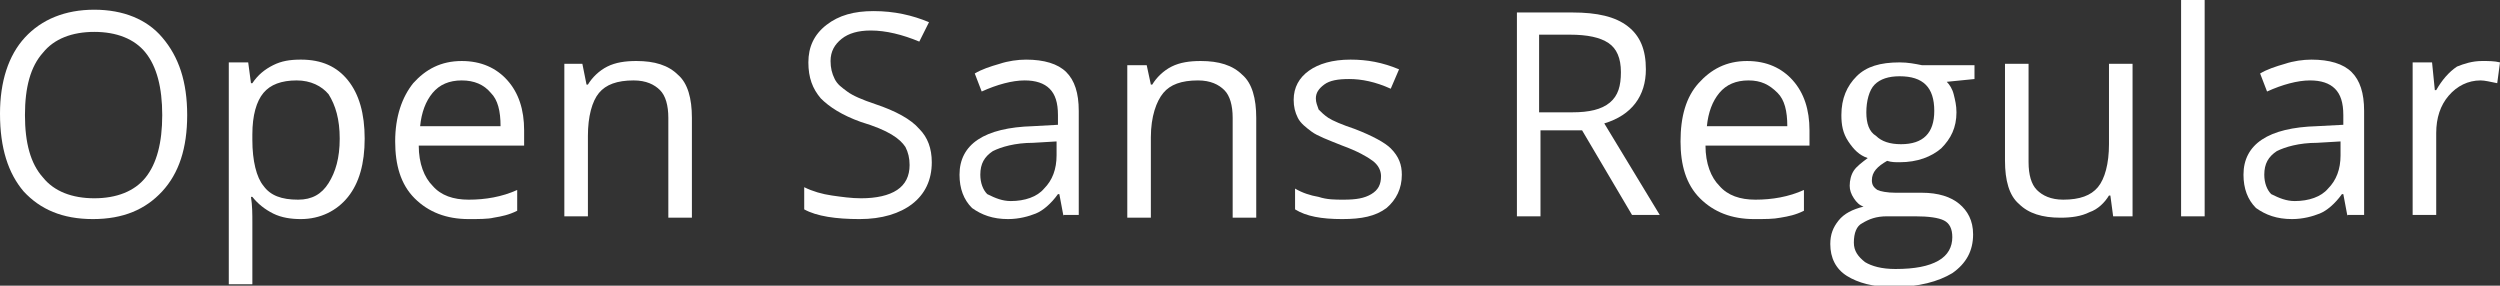 <?xml version="1.0" encoding="UTF-8"?> <!-- Generator: Adobe Illustrator 18.0.0, SVG Export Plug-In . SVG Version: 6.00 Build 0) --> <svg xmlns="http://www.w3.org/2000/svg" xmlns:xlink="http://www.w3.org/1999/xlink" id="Слой_1" x="0px" y="0px" viewBox="0 0 180.3 20.6" xml:space="preserve"><rect x="0" y="0" width="180.3" height="20.6" fill="#333333" stroke="none"/> <g> <path fill="#FFFFFF" d="M13.5,8.3c0,2.4-0.6,4.2-1.8,5.5c-1.2,1.3-2.8,2-5,2c-2.2,0-3.8-0.7-5-2C0.6,12.5,0,10.7,0,8.2 C0,5.9,0.6,4,1.8,2.7s2.9-2,5-2c2.1,0,3.8,0.7,4.9,2C12.9,4.1,13.5,5.9,13.5,8.3z M1.8,8.3c0,2,0.4,3.5,1.3,4.5 c0.8,1,2.1,1.5,3.7,1.5c1.6,0,2.9-0.5,3.7-1.5c0.8-1,1.2-2.5,1.2-4.5c0-2-0.4-3.5-1.2-4.5c-0.8-1-2.1-1.5-3.7-1.5 c-1.6,0-2.9,0.5-3.7,1.5C2.2,4.8,1.8,6.3,1.8,8.3z"></path> <path fill="#FFFFFF" d="M21.7,15.8c-0.7,0-1.4-0.1-2-0.4c-0.6-0.3-1.1-0.7-1.5-1.2h-0.1c0.1,0.6,0.1,1.3,0.1,1.8v4.5h-1.7v-16h1.4 l0.2,1.5h0.1c0.4-0.6,0.9-1,1.5-1.3c0.6-0.3,1.2-0.4,2-0.4c1.5,0,2.6,0.5,3.4,1.5c0.8,1,1.2,2.4,1.2,4.2c0,1.8-0.4,3.2-1.2,4.2 S23.1,15.8,21.7,15.8z M21.4,5.8c-1.1,0-1.9,0.3-2.4,0.9c-0.5,0.6-0.8,1.6-0.8,3v0.4c0,1.5,0.3,2.7,0.8,3.3c0.5,0.7,1.3,1,2.5,1 c1,0,1.7-0.4,2.2-1.2c0.5-0.8,0.8-1.8,0.8-3.2c0-1.4-0.3-2.4-0.8-3.2C23.2,6.2,22.4,5.8,21.4,5.8z"></path> <path fill="#FFFFFF" d="M33.8,15.8c-1.6,0-2.9-0.5-3.9-1.5s-1.4-2.4-1.4-4.1C28.5,8.4,29,7,29.8,6c0.9-1,2-1.6,3.5-1.6 c1.4,0,2.5,0.5,3.3,1.4s1.2,2.1,1.2,3.6v1.1h-7.6c0,1.3,0.4,2.3,1,2.9c0.6,0.7,1.5,1,2.6,1c1.2,0,2.4-0.2,3.5-0.7v1.5 c-0.6,0.3-1.1,0.4-1.7,0.5C35.2,15.8,34.5,15.8,33.8,15.8z M33.3,5.8c-0.9,0-1.6,0.3-2.1,0.9s-0.8,1.4-0.9,2.4h5.8 c0-1.1-0.2-1.9-0.7-2.4C34.9,6.1,34.2,5.8,33.3,5.8z"></path> <path fill="#FFFFFF" d="M48.2,15.6V8.5c0-0.9-0.2-1.6-0.6-2c-0.4-0.4-1-0.7-1.9-0.7c-1.2,0-2,0.3-2.5,0.9s-0.8,1.7-0.8,3.1v5.8 h-1.7v-11H42l0.3,1.5h0.1c0.3-0.5,0.8-1,1.4-1.3c0.6-0.3,1.3-0.4,2.1-0.4c1.3,0,2.3,0.3,3,1c0.7,0.6,1,1.7,1,3.1v7.2H48.2z"></path> <path fill="#FFFFFF" d="M67.2,11.7c0,1.3-0.5,2.3-1.4,3s-2.2,1.1-3.8,1.1c-1.7,0-3.1-0.2-4-0.7v-1.6c0.6,0.3,1.3,0.5,2,0.6 c0.7,0.1,1.4,0.2,2.1,0.2c1.1,0,2-0.2,2.6-0.6c0.6-0.4,0.9-1,0.9-1.8c0-0.5-0.1-0.9-0.3-1.3c-0.2-0.3-0.5-0.6-1-0.9 c-0.5-0.3-1.2-0.6-2.2-0.9c-1.4-0.5-2.3-1.1-2.9-1.7c-0.6-0.7-0.9-1.5-0.9-2.6c0-1.1,0.4-2,1.3-2.7c0.9-0.7,2-1,3.4-1 c1.5,0,2.8,0.3,4,0.8L66.3,3c-1.2-0.5-2.4-0.8-3.5-0.8c-0.9,0-1.6,0.2-2.1,0.6c-0.5,0.4-0.8,0.9-0.8,1.6c0,0.5,0.1,0.9,0.3,1.3 s0.5,0.6,0.9,0.9c0.4,0.3,1.1,0.6,2,0.9c1.5,0.5,2.6,1.1,3.2,1.8C66.9,9.9,67.2,10.7,67.2,11.7z"></path> <path fill="#FFFFFF" d="M76.7,15.6l-0.3-1.6h-0.1c-0.5,0.7-1.1,1.2-1.6,1.4c-0.5,0.2-1.2,0.4-2,0.4c-1.1,0-1.9-0.3-2.6-0.8 c-0.6-0.6-0.9-1.4-0.9-2.4c0-2.2,1.8-3.4,5.3-3.5L76.3,9V8.3c0-0.9-0.2-1.5-0.6-1.9c-0.4-0.4-1-0.6-1.8-0.6c-0.9,0-2,0.3-3.1,0.8 l-0.5-1.3c0.5-0.3,1.1-0.5,1.8-0.7c0.6-0.2,1.3-0.3,1.9-0.3c1.3,0,2.3,0.3,2.9,0.9s0.9,1.5,0.9,2.8v7.5H76.7z M72.9,14.5 c1,0,1.9-0.3,2.4-0.9c0.6-0.6,0.9-1.4,0.9-2.4v-1l-1.7,0.1c-1.3,0-2.3,0.3-2.9,0.6c-0.6,0.4-0.9,0.9-0.9,1.7c0,0.6,0.2,1.1,0.5,1.4 C71.8,14.3,72.3,14.5,72.9,14.5z"></path> <path fill="#FFFFFF" d="M88.9,15.6V8.5c0-0.9-0.2-1.6-0.6-2c-0.4-0.4-1-0.7-1.9-0.7c-1.2,0-2,0.3-2.5,0.9S83,8.4,83,9.9v5.8h-1.7 v-11h1.4L83,6.1h0.1c0.3-0.5,0.8-1,1.4-1.3c0.6-0.3,1.3-0.4,2.1-0.4c1.3,0,2.3,0.3,3,1c0.7,0.6,1,1.7,1,3.1v7.2H88.9z"></path> <path fill="#FFFFFF" d="M101.1,12.6c0,1-0.4,1.8-1.1,2.4c-0.8,0.6-1.8,0.8-3.2,0.8c-1.5,0-2.6-0.2-3.4-0.7v-1.5 c0.5,0.3,1.1,0.5,1.7,0.6c0.6,0.2,1.2,0.2,1.8,0.2c0.9,0,1.5-0.1,2-0.4c0.5-0.3,0.7-0.7,0.7-1.3c0-0.4-0.2-0.8-0.6-1.1 c-0.4-0.3-1.1-0.7-2.2-1.1c-1-0.4-1.8-0.7-2.2-1c-0.4-0.3-0.8-0.6-1-1c-0.2-0.4-0.3-0.8-0.3-1.3c0-0.9,0.4-1.6,1.1-2.1 s1.7-0.8,3-0.8c1.2,0,2.3,0.2,3.5,0.7l-0.6,1.4c-1.1-0.5-2.1-0.7-3-0.7c-0.8,0-1.4,0.1-1.8,0.4s-0.6,0.6-0.6,1 c0,0.3,0.1,0.5,0.2,0.8c0.2,0.2,0.4,0.4,0.7,0.6s1,0.5,1.9,0.8c1.3,0.5,2.2,1,2.6,1.4C100.9,11.3,101.1,11.9,101.1,12.6z"></path> <path fill="#FFFFFF" d="M111.1,9.5v6.1h-1.7V0.9h4c1.8,0,3.1,0.3,4,1c0.9,0.7,1.3,1.7,1.3,3.1c0,1.9-1,3.3-3,3.9l4,6.6h-2l-3.6-6.1 H111.1z M111.1,8.1h2.3c1.2,0,2.1-0.2,2.7-0.7c0.6-0.5,0.8-1.2,0.8-2.2c0-1-0.3-1.7-0.9-2.1c-0.6-0.4-1.5-0.6-2.8-0.6h-2.2V8.1z"></path> <path fill="#FFFFFF" d="M126.5,15.8c-1.6,0-2.9-0.5-3.9-1.5s-1.4-2.4-1.4-4.1c0-1.8,0.4-3.2,1.3-4.2c0.9-1,2-1.6,3.5-1.6 c1.4,0,2.5,0.5,3.3,1.4s1.2,2.1,1.2,3.6v1.1H123c0,1.3,0.4,2.3,1,2.9c0.6,0.7,1.5,1,2.6,1c1.2,0,2.4-0.2,3.5-0.7v1.5 c-0.6,0.3-1.1,0.4-1.7,0.5C127.9,15.8,127.3,15.8,126.5,15.8z M126.1,5.8c-0.9,0-1.6,0.3-2.1,0.9s-0.8,1.4-0.9,2.4h5.8 c0-1.1-0.2-1.9-0.7-2.4C127.6,6.1,127,5.8,126.1,5.8z"></path> <path fill="#FFFFFF" d="M142.4,4.6v1.1l-2,0.2c0.2,0.2,0.4,0.5,0.5,0.9c0.1,0.4,0.2,0.8,0.2,1.3c0,1.1-0.4,1.9-1.1,2.6 c-0.7,0.6-1.7,1-3,1c-0.3,0-0.6,0-0.9-0.1c-0.7,0.4-1.1,0.8-1.1,1.4c0,0.3,0.1,0.5,0.4,0.7c0.2,0.1,0.7,0.2,1.3,0.2h1.9 c1.2,0,2.1,0.3,2.7,0.8c0.6,0.5,1,1.2,1,2.2c0,1.2-0.5,2.1-1.5,2.8c-1,0.6-2.4,1-4.3,1c-1.4,0-2.5-0.3-3.3-0.8 c-0.8-0.5-1.2-1.3-1.2-2.3c0-0.7,0.2-1.2,0.6-1.7c0.4-0.5,1-0.8,1.8-1c-0.3-0.1-0.5-0.3-0.7-0.6c-0.2-0.3-0.3-0.6-0.3-0.9 c0-0.4,0.1-0.8,0.3-1.1s0.6-0.6,1-0.9c-0.6-0.2-1-0.6-1.4-1.2s-0.5-1.2-0.5-1.9c0-1.2,0.4-2.1,1.1-2.8s1.7-1,3.1-1 c0.6,0,1.1,0.1,1.6,0.2H142.4z M133.7,17.5c0,0.6,0.3,1,0.8,1.4c0.5,0.3,1.2,0.5,2.2,0.5c1.4,0,2.4-0.2,3.1-0.6c0.7-0.4,1-1,1-1.7 c0-0.6-0.2-1-0.6-1.2c-0.4-0.2-1.1-0.3-2.1-0.3h-2c-0.8,0-1.3,0.2-1.8,0.5C133.9,16.3,133.7,16.8,133.7,17.5z M134.6,8.1 c0,0.8,0.2,1.4,0.7,1.7c0.4,0.4,1,0.6,1.8,0.6c1.6,0,2.4-0.8,2.4-2.4c0-1.7-0.8-2.5-2.5-2.5c-0.8,0-1.4,0.2-1.8,0.6 S134.6,7.3,134.6,8.1z"></path> <path fill="#FFFFFF" d="M146.3,4.6v7.1c0,0.9,0.2,1.6,0.6,2c0.4,0.4,1,0.7,1.9,0.7c1.2,0,2-0.3,2.5-0.9c0.5-0.6,0.8-1.7,0.8-3.1 V4.6h1.7v11h-1.4l-0.2-1.5h-0.1c-0.3,0.5-0.8,1-1.4,1.2c-0.6,0.3-1.3,0.4-2.1,0.4c-1.3,0-2.3-0.3-3-1c-0.7-0.6-1-1.7-1-3.1V4.6 H146.3z"></path> <path fill="#FFFFFF" d="M159,15.6h-1.7V0h1.7V15.6z"></path> <path fill="#FFFFFF" d="M169.3,15.6l-0.3-1.6h-0.1c-0.5,0.7-1.1,1.2-1.6,1.4c-0.5,0.2-1.2,0.4-2,0.4c-1.1,0-1.9-0.3-2.6-0.8 c-0.6-0.6-0.9-1.4-0.9-2.4c0-2.2,1.8-3.4,5.3-3.5l1.9-0.1V8.3c0-0.9-0.2-1.5-0.6-1.9c-0.4-0.4-1-0.6-1.8-0.6c-0.9,0-2,0.3-3.1,0.8 l-0.5-1.3c0.5-0.3,1.1-0.5,1.8-0.7c0.6-0.2,1.3-0.3,1.9-0.3c1.3,0,2.3,0.3,2.9,0.9s0.9,1.5,0.9,2.8v7.5H169.3z M165.5,14.5 c1,0,1.9-0.3,2.4-0.9c0.6-0.6,0.9-1.4,0.9-2.4v-1l-1.7,0.1c-1.3,0-2.3,0.3-2.9,0.6c-0.6,0.4-0.9,0.9-0.9,1.7c0,0.6,0.2,1.1,0.5,1.4 C164.4,14.3,164.9,14.5,165.5,14.5z"></path> <path fill="#FFFFFF" d="M179,4.4c0.5,0,0.9,0,1.3,0.1l-0.2,1.5c-0.5-0.1-0.9-0.2-1.2-0.2c-0.9,0-1.7,0.4-2.3,1.1s-0.9,1.6-0.9,2.7 v5.9H174v-11h1.4l0.2,2h0.1c0.4-0.7,0.9-1.3,1.5-1.7C177.7,4.6,178.3,4.4,179,4.4z"></path> </g> </svg> 